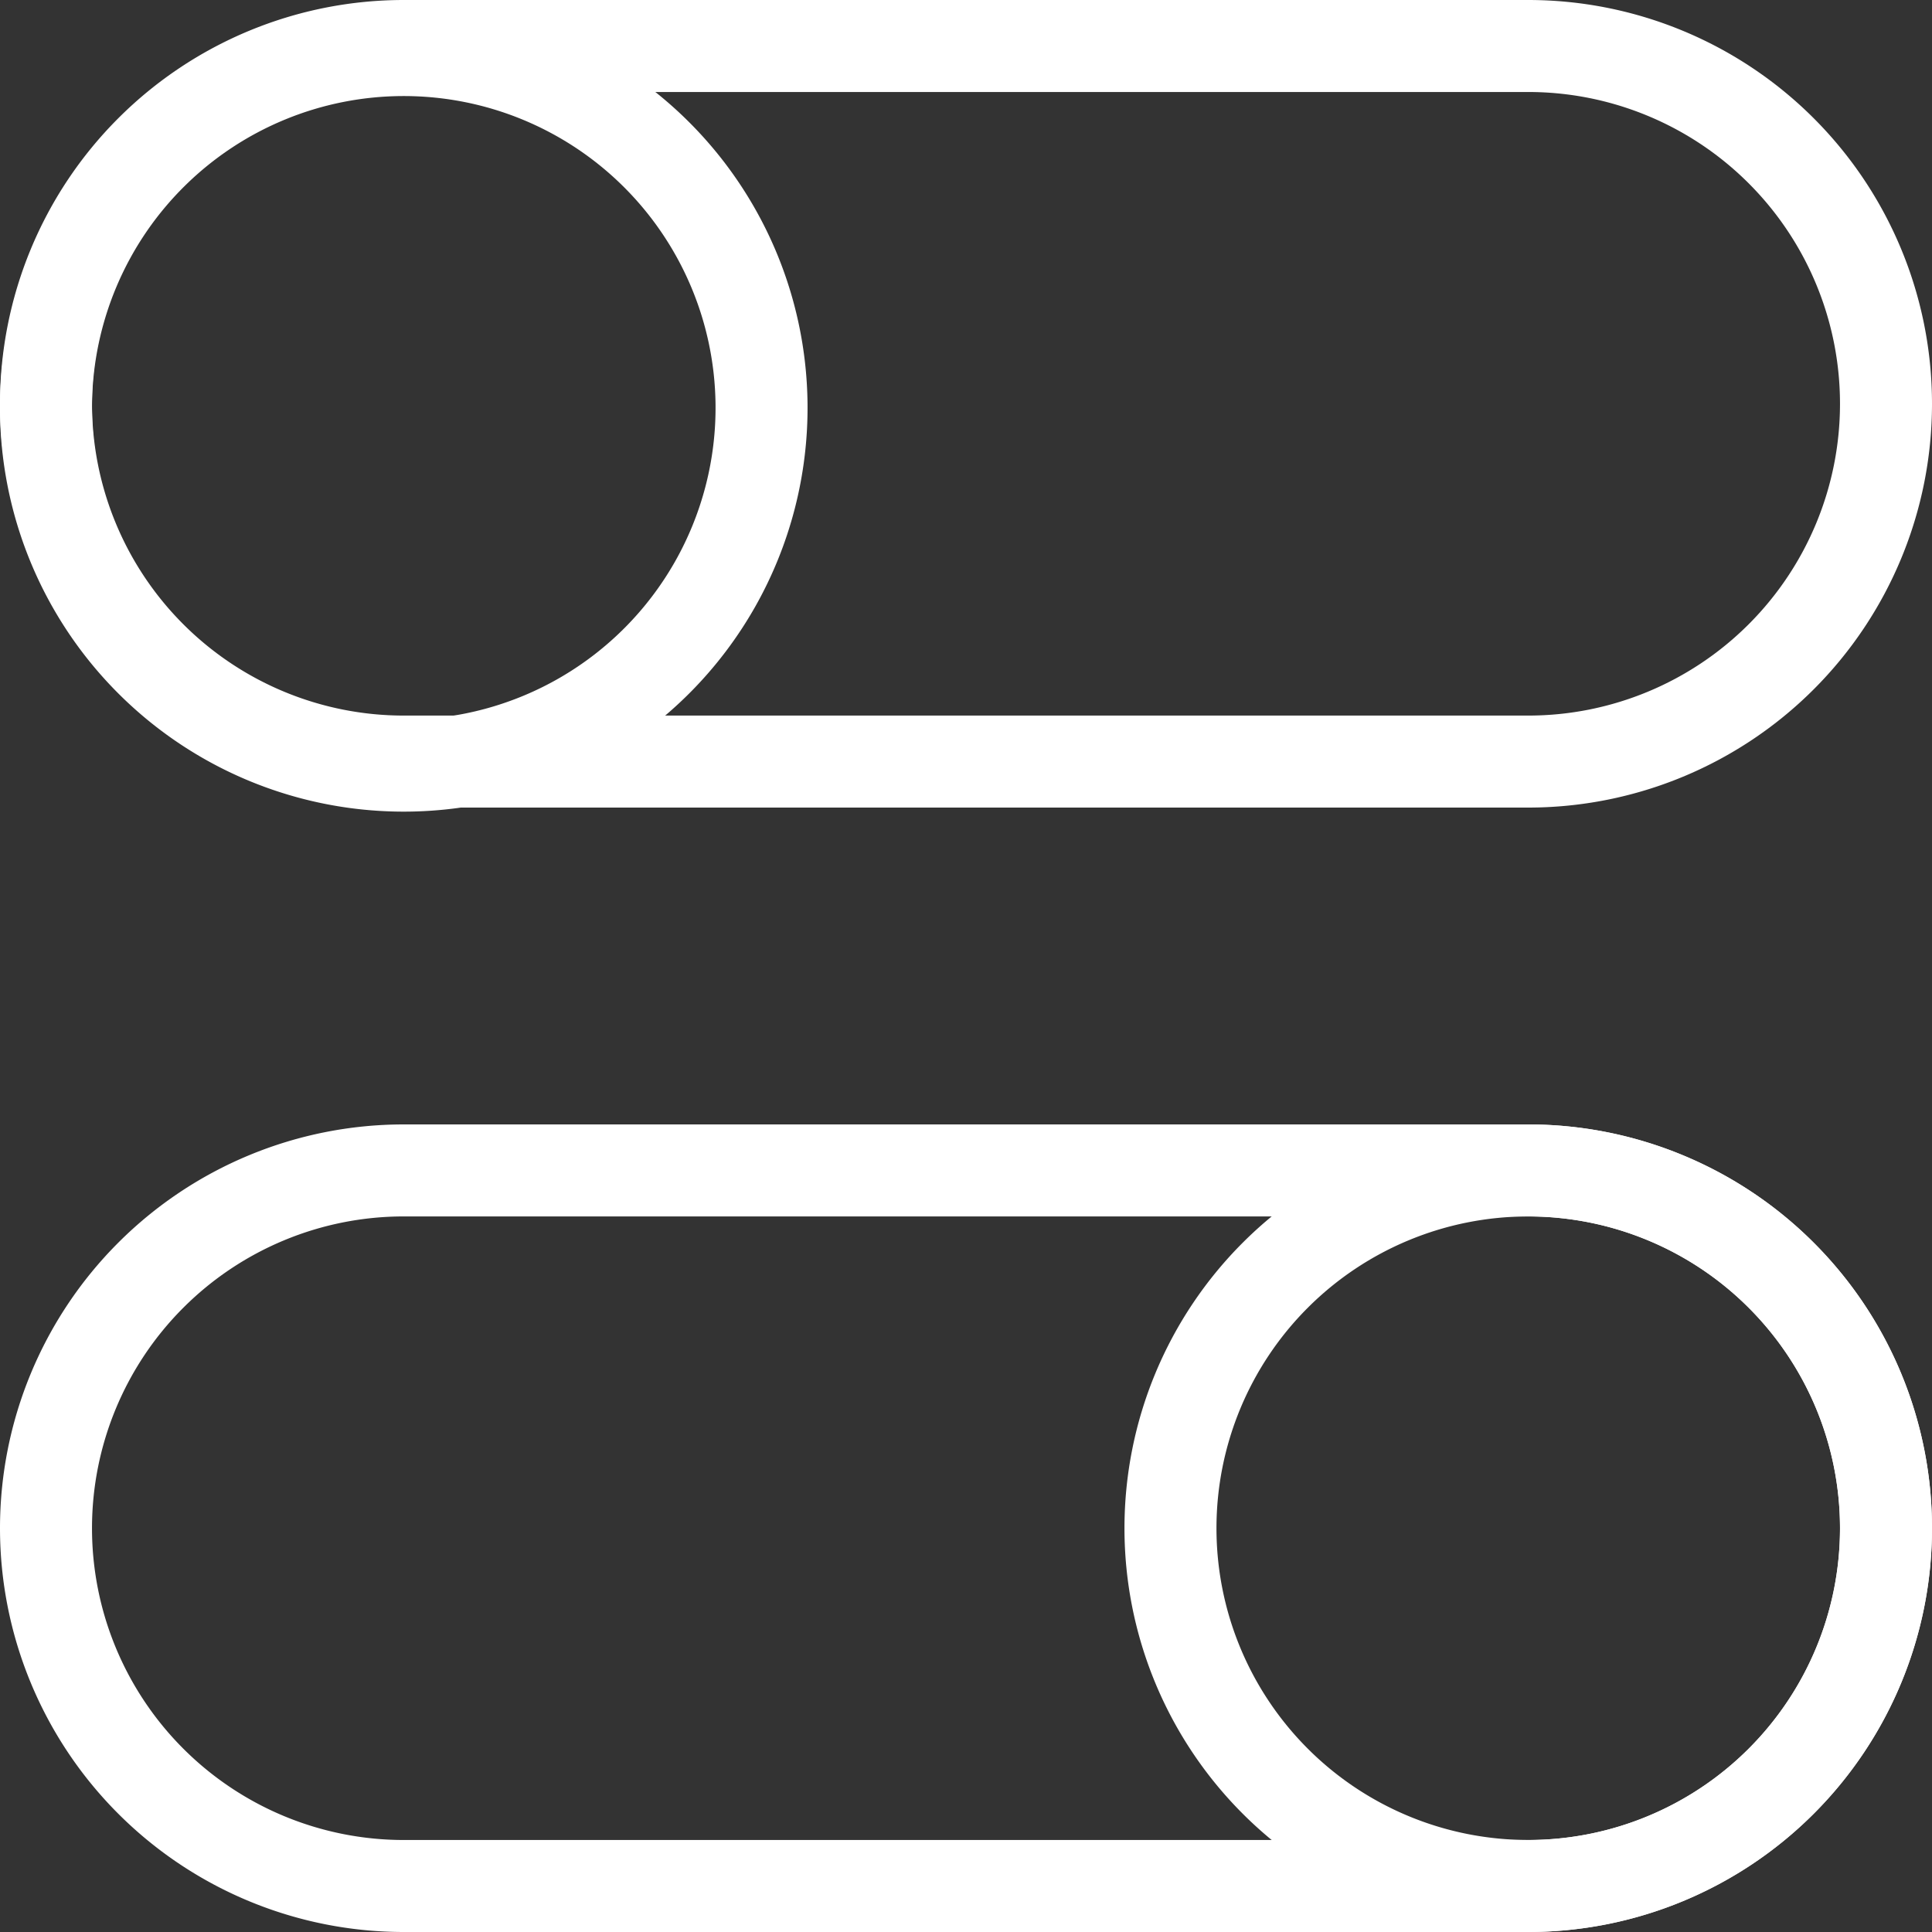 <svg xmlns="http://www.w3.org/2000/svg" width="42" height="42" fill="none" viewBox="0 0 42 42">
  <rect x="0" y="0" width="42" height="42" fill="#333333" stroke="none"/>
  <path stroke="#fff" stroke-linecap="round" stroke-linejoin="round" stroke-width="2" d="M41 33.222a7.777 7.777 0 1 1-15.555 0 7.777 7.777 0 0 1 15.555 0Z"/>
  <path stroke="#fff" stroke-linecap="round" stroke-linejoin="round" stroke-width="2" d="M33.222 25.444H8.778a7.778 7.778 0 0 0 0 15.556h24.444a7.777 7.777 0 1 0 0-15.556ZM1 8.778a7.778 7.778 0 1 0 15.555 0A7.778 7.778 0 0 0 1 8.778Z"/>
  <path stroke="#fff" stroke-linecap="round" stroke-linejoin="round" stroke-width="2" d="M8.778 1h24.444a7.777 7.777 0 1 1 0 15.556H8.778A7.777 7.777 0 0 1 8.778 1Z"/>
</svg>
